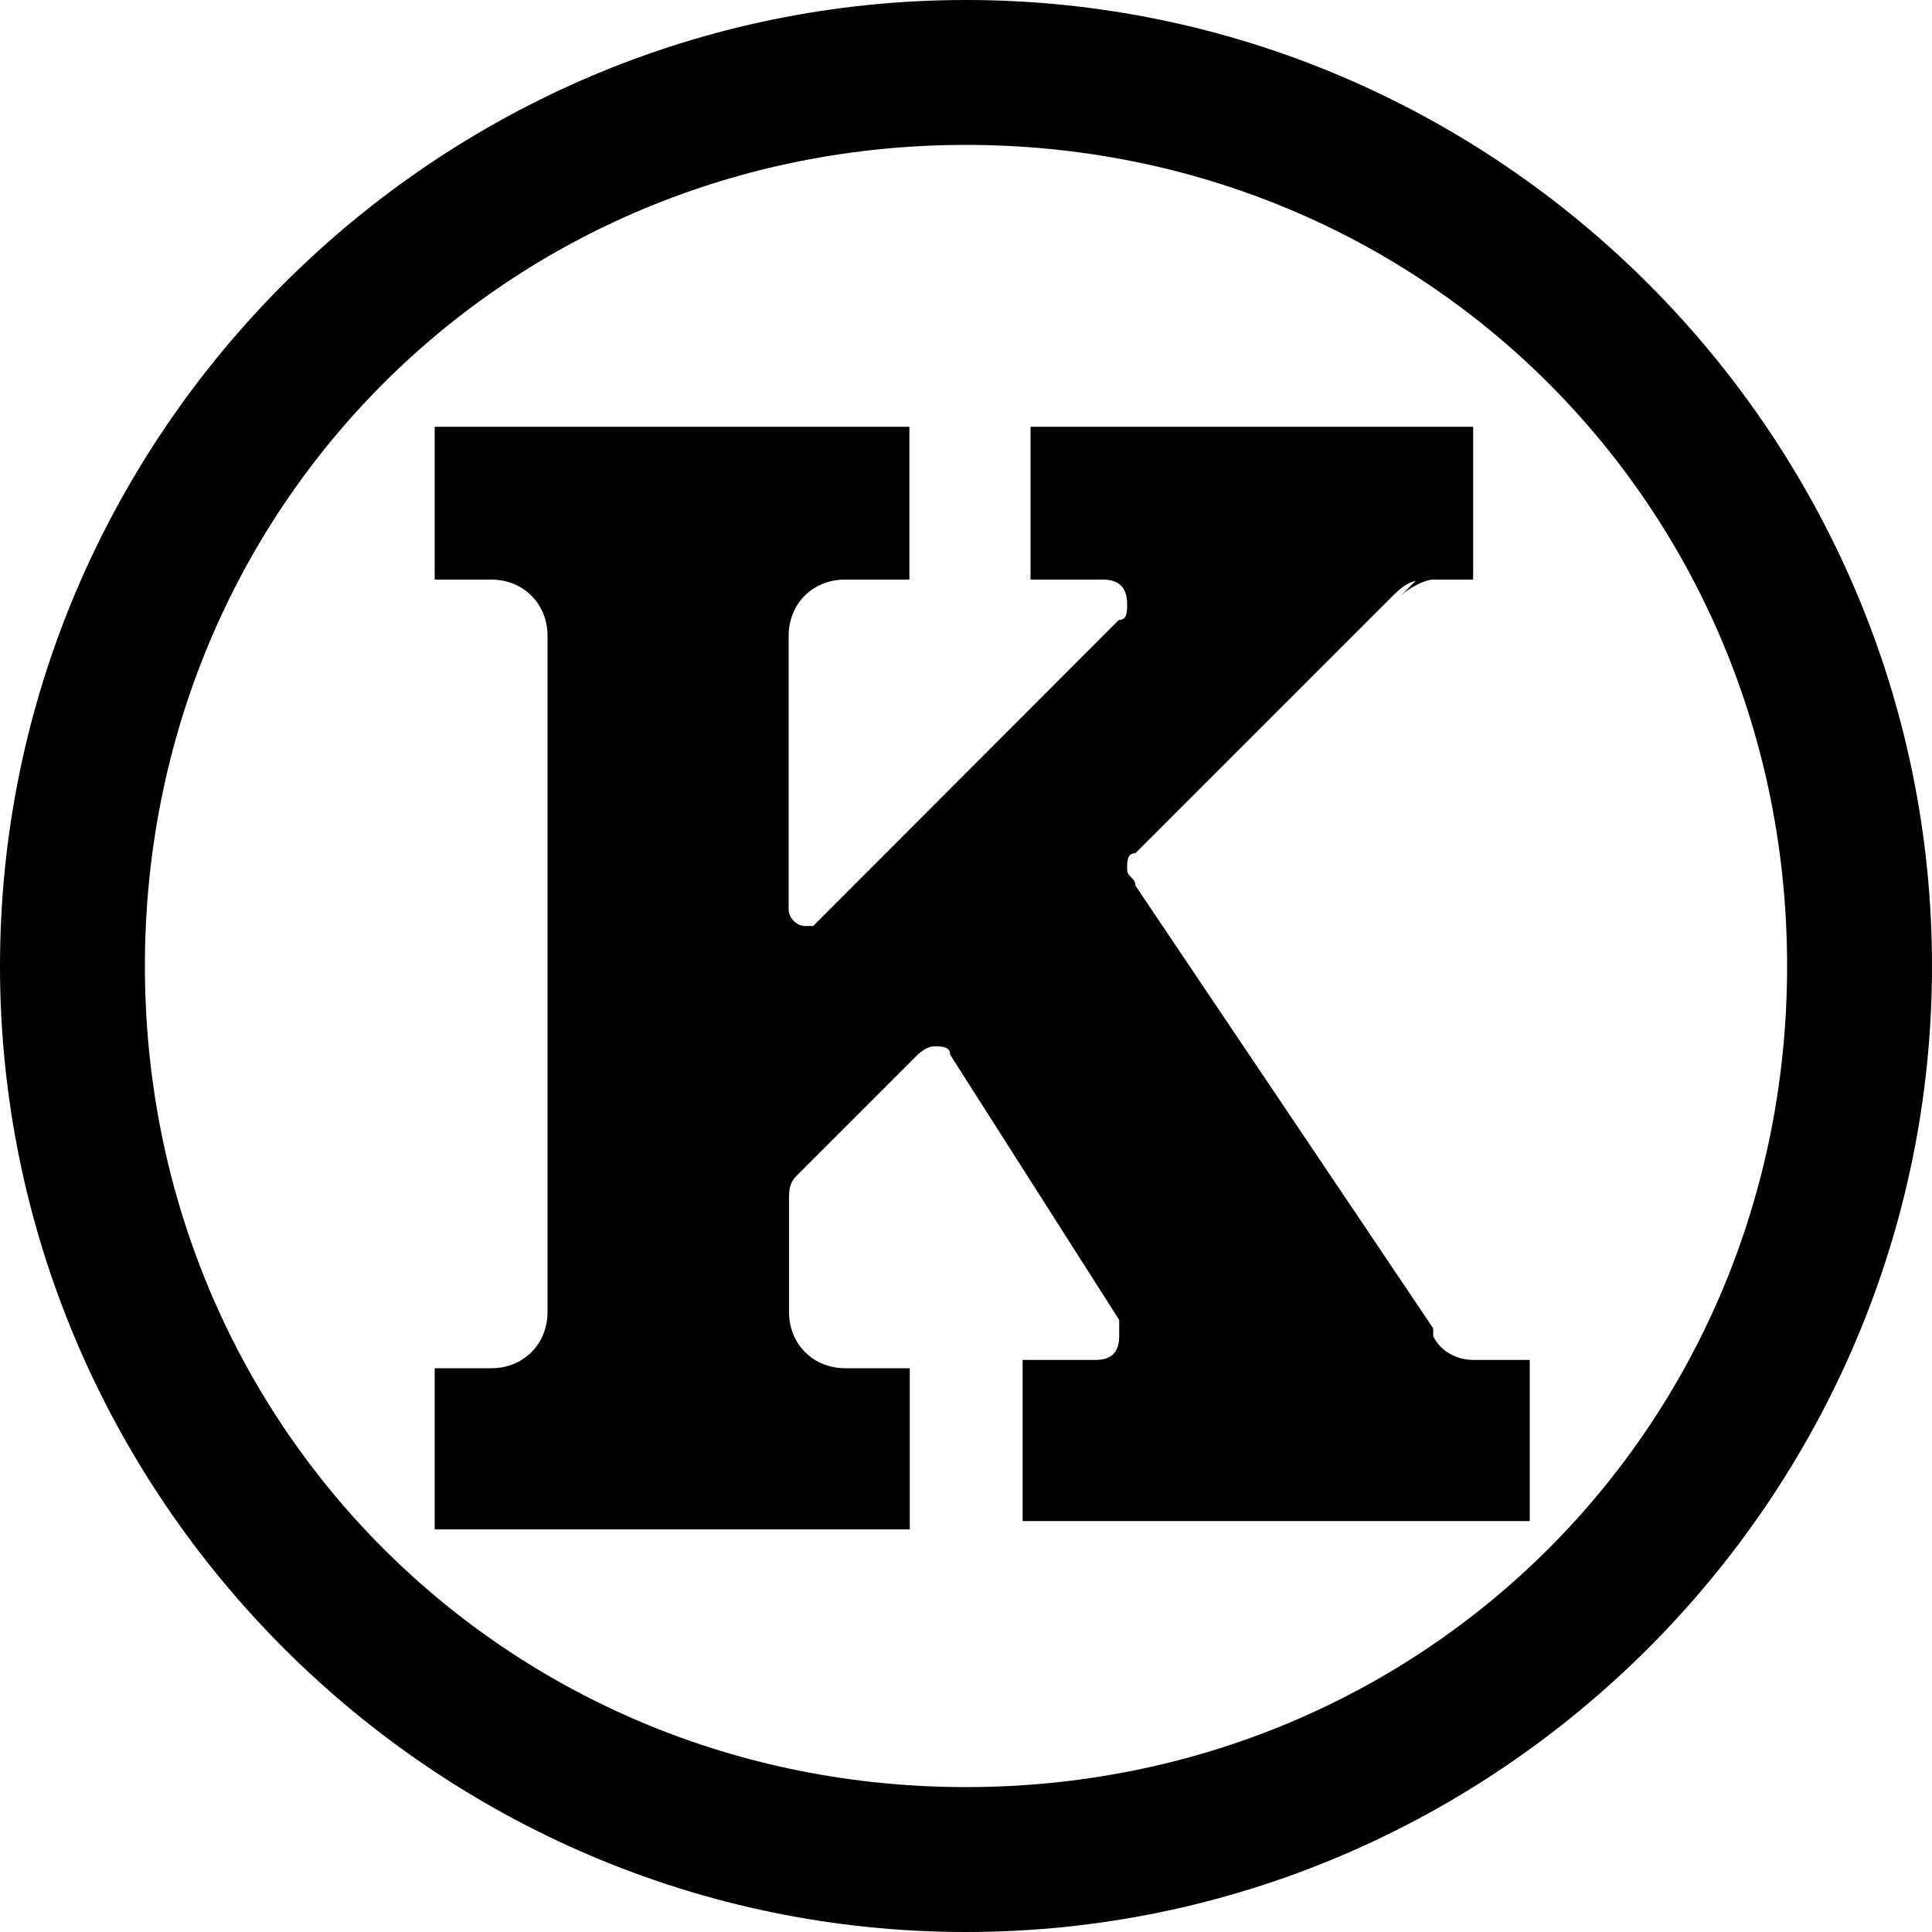 <?xml version="1.0" encoding="utf-8"?>
<!-- Generator: Adobe Illustrator 24.1.1, SVG Export Plug-In . SVG Version: 6.00 Build 0)  -->
<svg version="1.1" id="Layer_1" xmlns="http://www.w3.org/2000/svg" xmlns:xlink="http://www.w3.org/1999/xlink" x="0px" y="0px"
	 viewBox="0 0 512 512" style="enable-background:new 0 0 512 512;" xml:space="preserve">
<g>
	<path d="M512,256c0,140.8-115.2,256-256,256S0,396.8,0,256S115.2,0,256,0S512,115.2,512,256z M256,38.4
		c-121.6,0-217.6,96-217.6,217.6s96,217.6,217.6,217.6s217.6-96,217.6-217.6S377.6,38.4,256,38.4z M375.5,153.6l-4.3,4.3
		c2.2-2.1,6.4-4.3,8.6-4.3H375.5z M379.7,153.6h10.7v-40.5H273.1v40.5h19.2c4.3,0,6.4,2.2,6.4,6.4c0,2.2,0,4.3-2.2,4.3l-81,81.1
		h-2.2c-2.2,0-4.3-2.2-4.3-4.3v-72.6c0-8.5,6.4-14.9,14.9-14.9h17.1v-40.5H115.2v40.5h15c8.5,0,14.9,6.4,14.9,14.9v179.2
		c0,8.5-6.4,14.9-14.9,14.9h-15v42.7h125.9v-42.7H224c-8.5,0-14.9-6.4-14.9-14.9v-29.9c0-2.1,0-4.3,2.1-6.3l32-32
		c0,0,2.2-2.2,4.3-2.2c2.1,0,4.3,0,4.3,2.2l44.8,70.3v4.3c0,4.3-2.1,6.3-6.3,6.3h-19.3v42.7h134.4v-42.7h-14.9
		c-4.3,0-8.6-2.1-10.7-6.3V352l-78.9-117.3c0-2.2-2.2-2.2-2.2-4.3c0-2.2,0-4.3,2.2-4.3l68.3-68.3
		C373.4,153.6,375.5,153.6,379.7,153.6L379.7,153.6z"/>
</g>
</svg>
